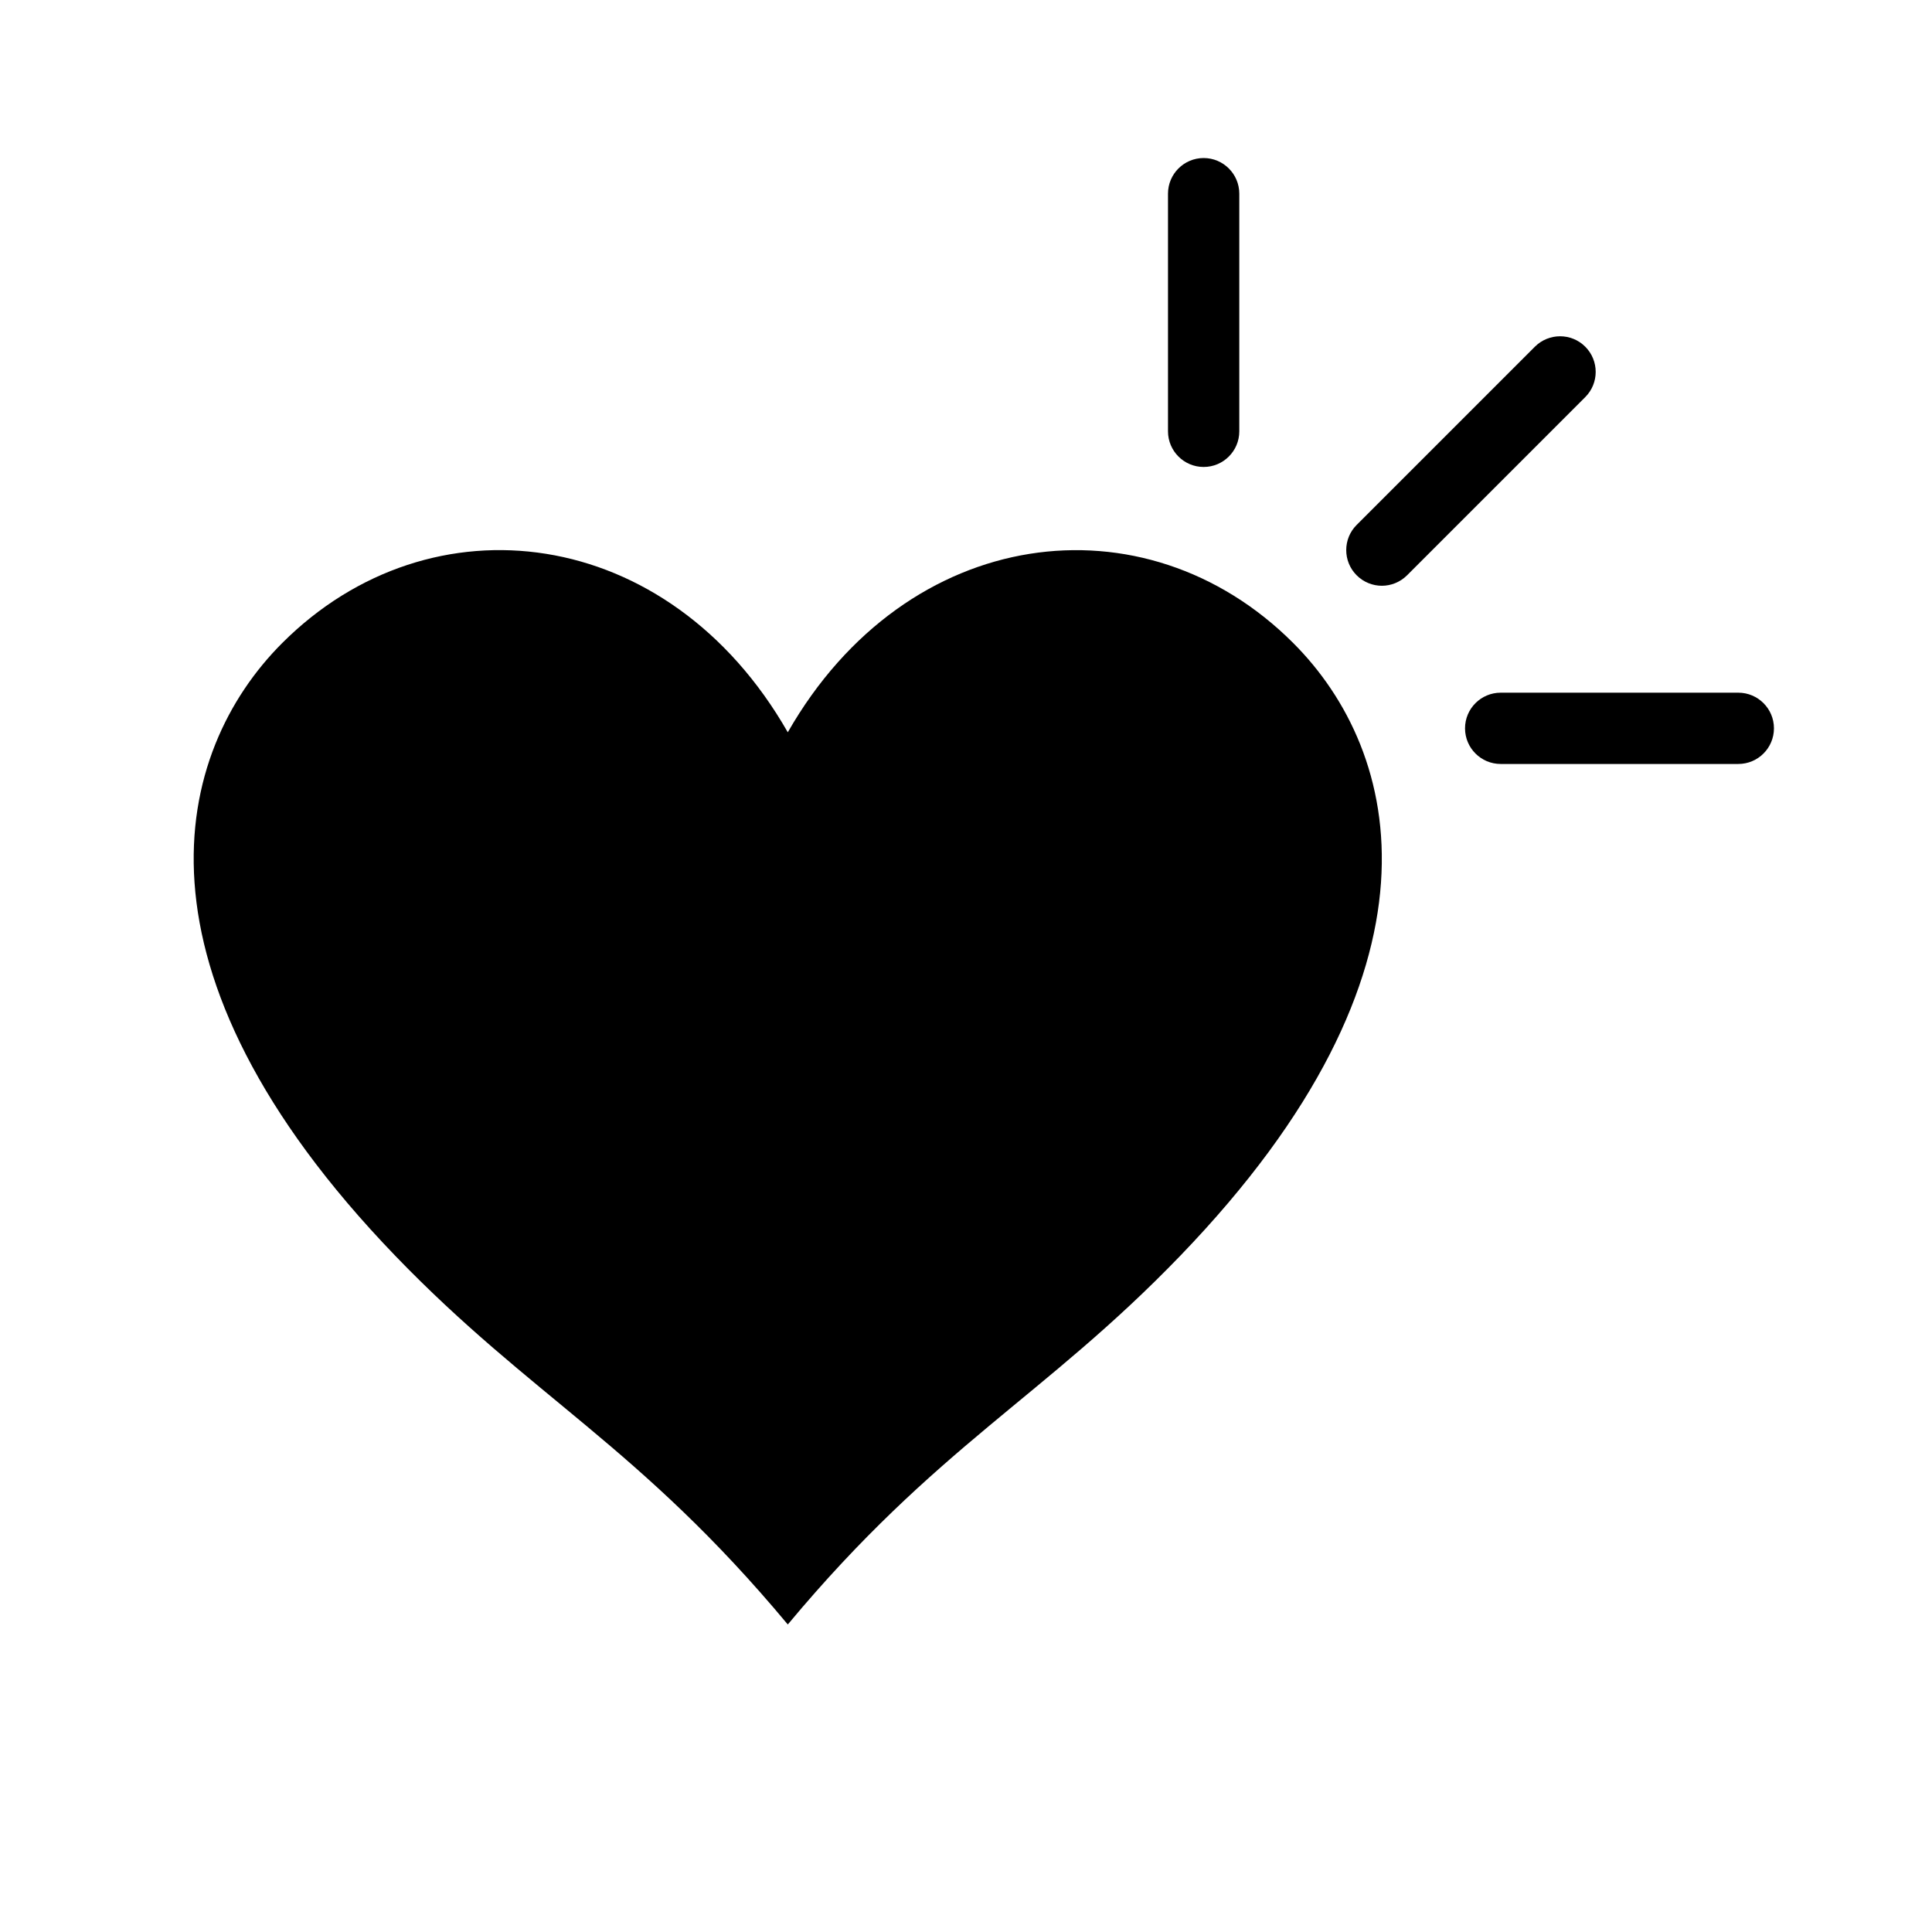 <?xml version="1.0" encoding="UTF-8"?>
<!-- Uploaded to: SVG Repo, www.svgrepo.com, Generator: SVG Repo Mixer Tools -->
<svg fill="#000000" width="800px" height="800px" version="1.1" viewBox="144 144 512 512" xmlns="http://www.w3.org/2000/svg">
 <g>
  <path d="m352.77 338.06c-31.535-55.168-94.574-63.055-133.98-23.648-28.797 28.797-43.141 86.512 29.945 162.37 36.164 37.52 64.629 50.43 104.04 97.723 39.406-47.297 67.871-60.207 104.02-97.723 73.102-75.84 58.727-133.56 29.93-162.37-39.375-39.391-102.41-31.504-133.95 23.648z"/>
  <path d="m564.11 235.88c-3.684-3.684-9.652-3.684-13.352 0l-47.23 47.23c-3.684 3.668-3.684 9.668 0 13.352 1.844 1.844 4.281 2.773 6.676 2.773s4.832-0.93 6.676-2.769l47.23-47.23c3.684-3.688 3.684-9.672 0-13.355z"/>
  <path d="m604.67 327.57h-62.977c-5.211 0-9.445 4.234-9.445 9.445 0 5.211 4.234 9.445 9.445 9.445h62.977c5.211 0 9.445-4.234 9.445-9.445 0-5.207-4.234-9.445-9.445-9.445z"/>
  <path d="m462.98 267.75c5.211 0 9.445-4.234 9.445-9.445v-62.98c0-5.211-4.234-9.445-9.445-9.445-5.215 0-9.449 4.234-9.449 9.445v62.977c0 5.211 4.234 9.449 9.449 9.449z"/>
 </g>
</svg>